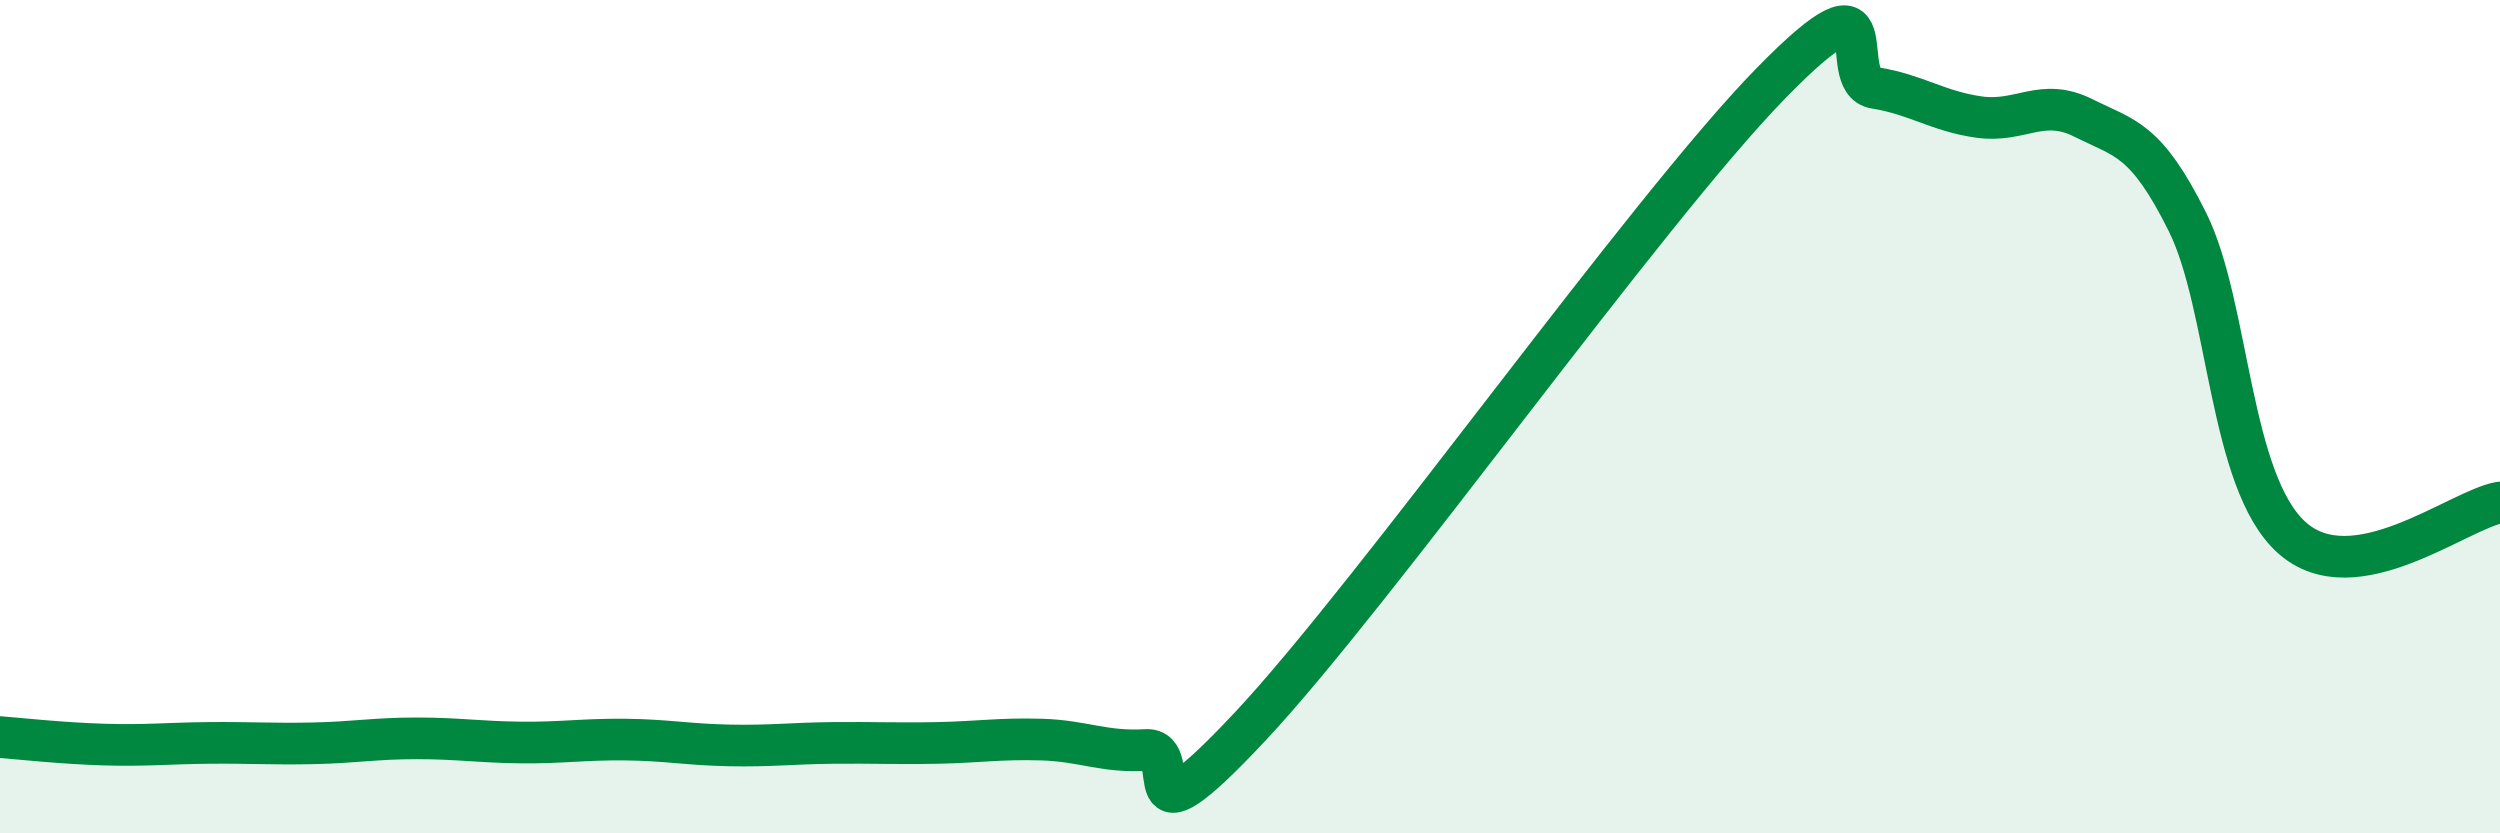 
    <svg width="60" height="20" viewBox="0 0 60 20" xmlns="http://www.w3.org/2000/svg">
      <path
        d="M 0,17.69 C 0.5,17.73 1.5,17.84 2.5,17.87 C 3.5,17.9 4,17.84 5,17.83 C 6,17.82 6.5,17.86 7.5,17.84 C 8.5,17.82 9,17.72 10,17.72 C 11,17.72 11.5,17.81 12.5,17.82 C 13.5,17.83 14,17.74 15,17.75 C 16,17.76 16.5,17.87 17.5,17.89 C 18.5,17.91 19,17.84 20,17.83 C 21,17.82 21.5,17.85 22.5,17.83 C 23.5,17.81 24,17.72 25,17.75 C 26,17.78 26.5,18.06 27.5,18 C 28.5,17.94 27,20.64 30,17.44 C 33,14.24 39.5,5.07 42.5,2 C 45.5,-1.07 44,1.95 45,2.11 C 46,2.27 46.5,2.67 47.5,2.81 C 48.5,2.95 49,2.33 50,2.83 C 51,3.33 51.5,3.32 52.5,5.33 C 53.5,7.34 53.5,11.55 55,12.9 C 56.5,14.25 59,12.23 60,12.06L60 20L0 20Z"
        fill="#008740"
        opacity="0.1"
        stroke-linecap="round"
        stroke-linejoin="round"
      />
      <path
        d="M 0,17.69 C 0.5,17.73 1.5,17.84 2.5,17.87 C 3.5,17.9 4,17.84 5,17.83 C 6,17.82 6.5,17.86 7.5,17.84 C 8.5,17.82 9,17.72 10,17.72 C 11,17.72 11.5,17.81 12.5,17.82 C 13.5,17.83 14,17.74 15,17.75 C 16,17.76 16.5,17.87 17.5,17.89 C 18.5,17.91 19,17.84 20,17.83 C 21,17.82 21.5,17.85 22.5,17.83 C 23.5,17.81 24,17.72 25,17.75 C 26,17.78 26.5,18.06 27.5,18 C 28.5,17.94 27,20.64 30,17.44 C 33,14.24 39.5,5.07 42.5,2 C 45.5,-1.07 44,1.95 45,2.11 C 46,2.27 46.5,2.67 47.5,2.81 C 48.5,2.95 49,2.33 50,2.83 C 51,3.33 51.5,3.32 52.5,5.33 C 53.5,7.34 53.5,11.55 55,12.9 C 56.5,14.25 59,12.23 60,12.06"
        stroke="#008740"
        stroke-width="1"
        fill="none"
        stroke-linecap="round"
        stroke-linejoin="round"
      />
    </svg>
  